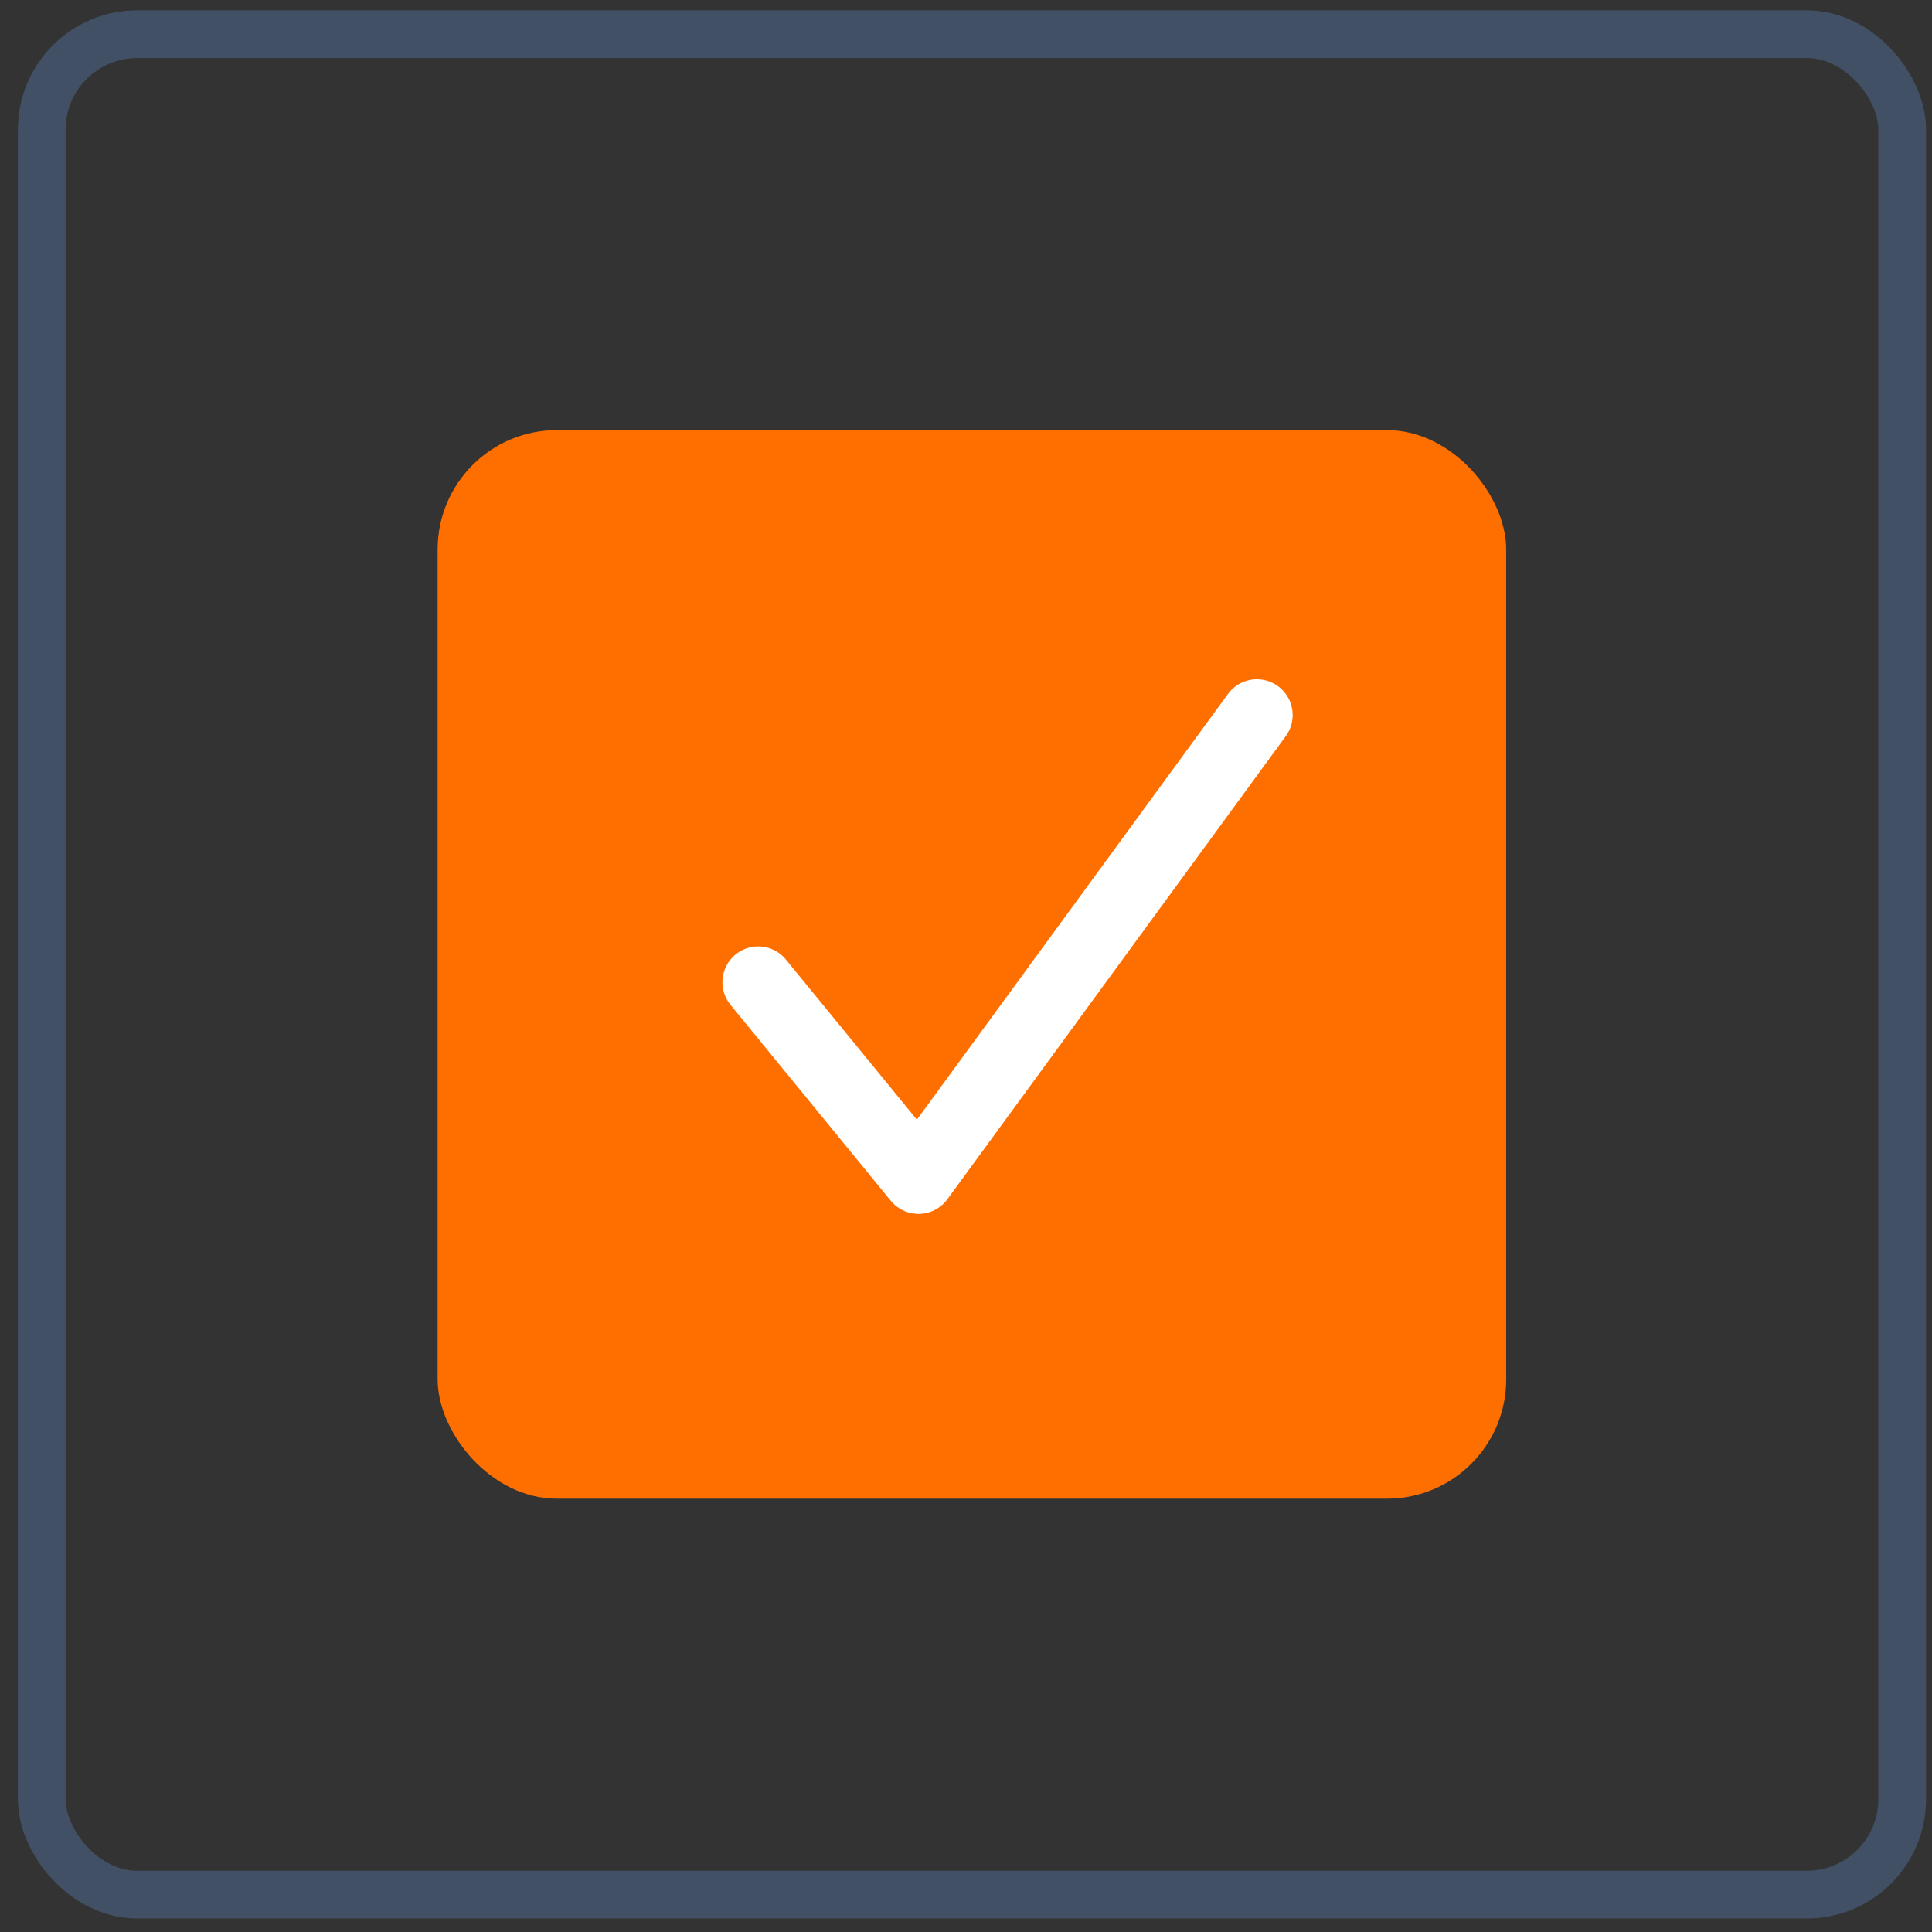 <svg width="81" height="81" viewBox="0 0 81 81" fill="none" xmlns="http://www.w3.org/2000/svg">
<rect x="0" y="0" width="81" height="81" fill="#333333" stroke="none"/>
<rect x="1.75" y="1.433" width="78" height="78" rx="4" stroke="#425066" stroke-width="2"/>
<rect x="18.348" y="18.033" width="44.8" height="44.8" rx="5" fill="#FF6F00"/>
<path d="M31.788 41.179L38.508 49.393L52.695 29.979" stroke="white" stroke-width="3" stroke-linecap="round" stroke-linejoin="round"/>
</svg>
